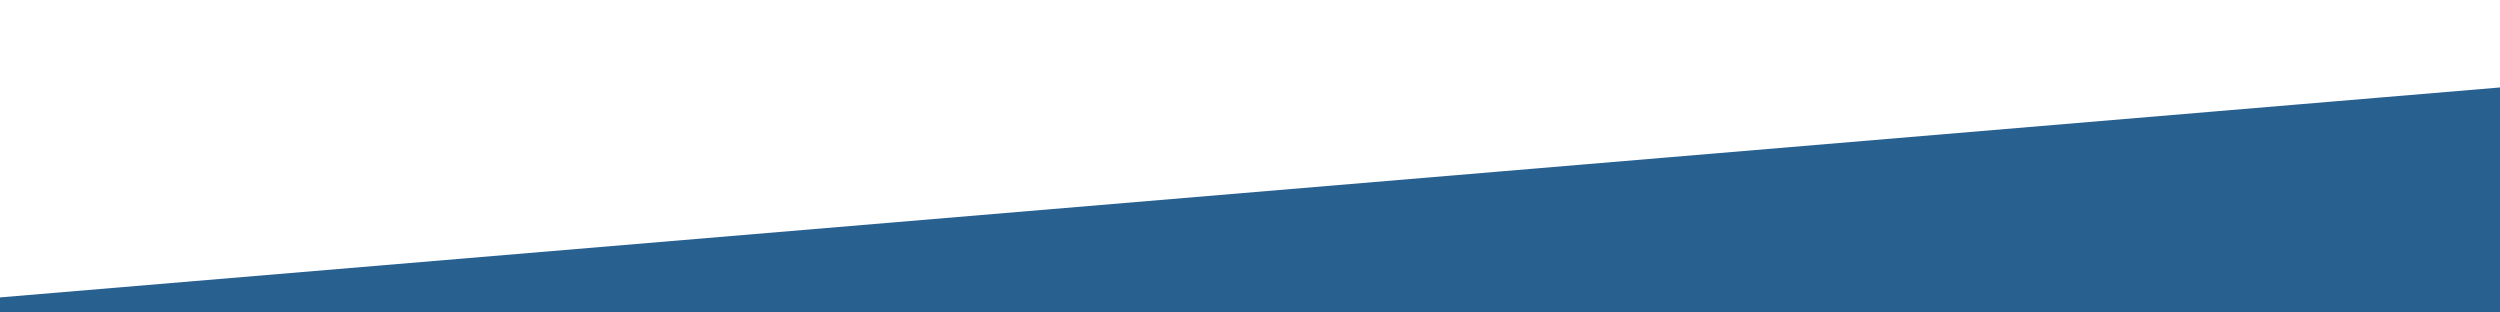<?xml version="1.0" encoding="UTF-8" standalone="no"?>
<svg
   xmlns:dc="http://purl.org/dc/elements/1.1/"
   xmlns:cc="http://creativecommons.org/ns#"
   xmlns:rdf="http://www.w3.org/1999/02/22-rdf-syntax-ns#"
   xmlns:svg="http://www.w3.org/2000/svg"
   xmlns="http://www.w3.org/2000/svg"
   id="svg6160"
   version="1.1"
   viewBox="0 0 2400 300"
   height="300mm"
   width="2400mm">
  <defs
     id="defs6154" />
  <g
     transform="translate(0,3)"
     id="layer1">
    <g
       style="fill:#004876;fill-opacity:1;stroke:#000080"
       id="g6739">
      <path
         points="-1375.833,797.796 -1200.339,733.083 -1200.339,445.309 -1375.833,404.536 "
         d="m -1375.833,404.536 v 393.259 l 175.495,-64.713 V 445.309 Z"
         style="fill:#353564;fill-rule:evenodd;stroke:none;stroke-width:1.102;stroke-linejoin:round"
         id="path6741" />
      <path
         points="1110.088,315.035 1110.088,939.847 -1200.339,733.083 -1200.339,445.309 "
         d="M -1200.339,445.309 1110.088,315.035 v 624.812 L -1200.339,733.083 Z"
         style="fill:#e9e9ff;fill-rule:evenodd;stroke:none;stroke-width:1.102;stroke-linejoin:round"
         id="path6751" />
      <path
         points="3664.479,1474.396 1110.088,939.847 1110.088,315.035 3664.479,-21.764 "
         d="M 3664.479,-21.764 V 1474.396 L 1110.088,939.847 v -624.812 z"
         style="fill:#d7d7ff;fill-rule:evenodd;stroke:none;stroke-width:1.102;stroke-linejoin:round"
         id="path6747" />
      <path
         points="3664.479,1474.396 1110.088,939.847 -1200.339,733.083 -1375.833,797.796 "
         d="M -1375.833,797.796 3664.479,1474.396 1110.088,939.847 -1200.339,733.083 Z"
         style="fill:#afafde;fill-rule:evenodd;stroke:none;stroke-width:1.102;stroke-linejoin:round"
         id="path6749" />
      <path
         points="3664.479,-21.764 1110.088,315.035 -1200.339,445.309 -1375.833,404.536 "
         d="M -1375.833,404.536 3664.479,-21.764 1110.088,315.035 -1200.339,445.309 Z"
         style="fill:#4d4d9f;fill-rule:evenodd;stroke:none;stroke-width:1.102;stroke-linejoin:round"
         id="path6743" />
      <path
         points="3664.479,-21.764 3664.479,1474.396 -1375.833,797.796 -1375.833,404.536 "
         d="M -1375.833,404.536 3664.479,-21.764 V 1474.396 L -1375.833,797.796 Z"
         style="fill:#8686bf;fill-rule:evenodd;stroke:none;stroke-width:1.102;stroke-linejoin:round"
         id="path6745" />
    </g>
    <path
       transform="matrix(0.265,0,0,0.265,0,-3)"
       id="path6753"
       d="m 4317.305,4289.359 c -5073.75,-684.21 -9286.875,-1244.609 -9362.5,-1245.332 l -137.5,-1.315 v -746.402 -746.402 l 262.5,-28.434 c 144.375,-15.639 1072.5,-96.238 2062.5,-179.11 990,-82.872 4995,-419.111 8900,-747.198 C 6946.194,519.224 7820.179,445.795 8631.978,377.592 11327.33,151.142 13337.147,-17.702 13479.805,-29.671 l 337.5,-28.315 V 2742.364 5542.713 l -137.5,-4.67 c -75.625,-2.565 -4288.75,-564.473 -9362.5,-1248.683 z"
       style="fill:#286090;fill-opacity:1;stroke:#286090;stroke-width:49.999;stroke-miterlimit:4;stroke-dasharray:none;stroke-opacity:1" />
  </g>
</svg>
